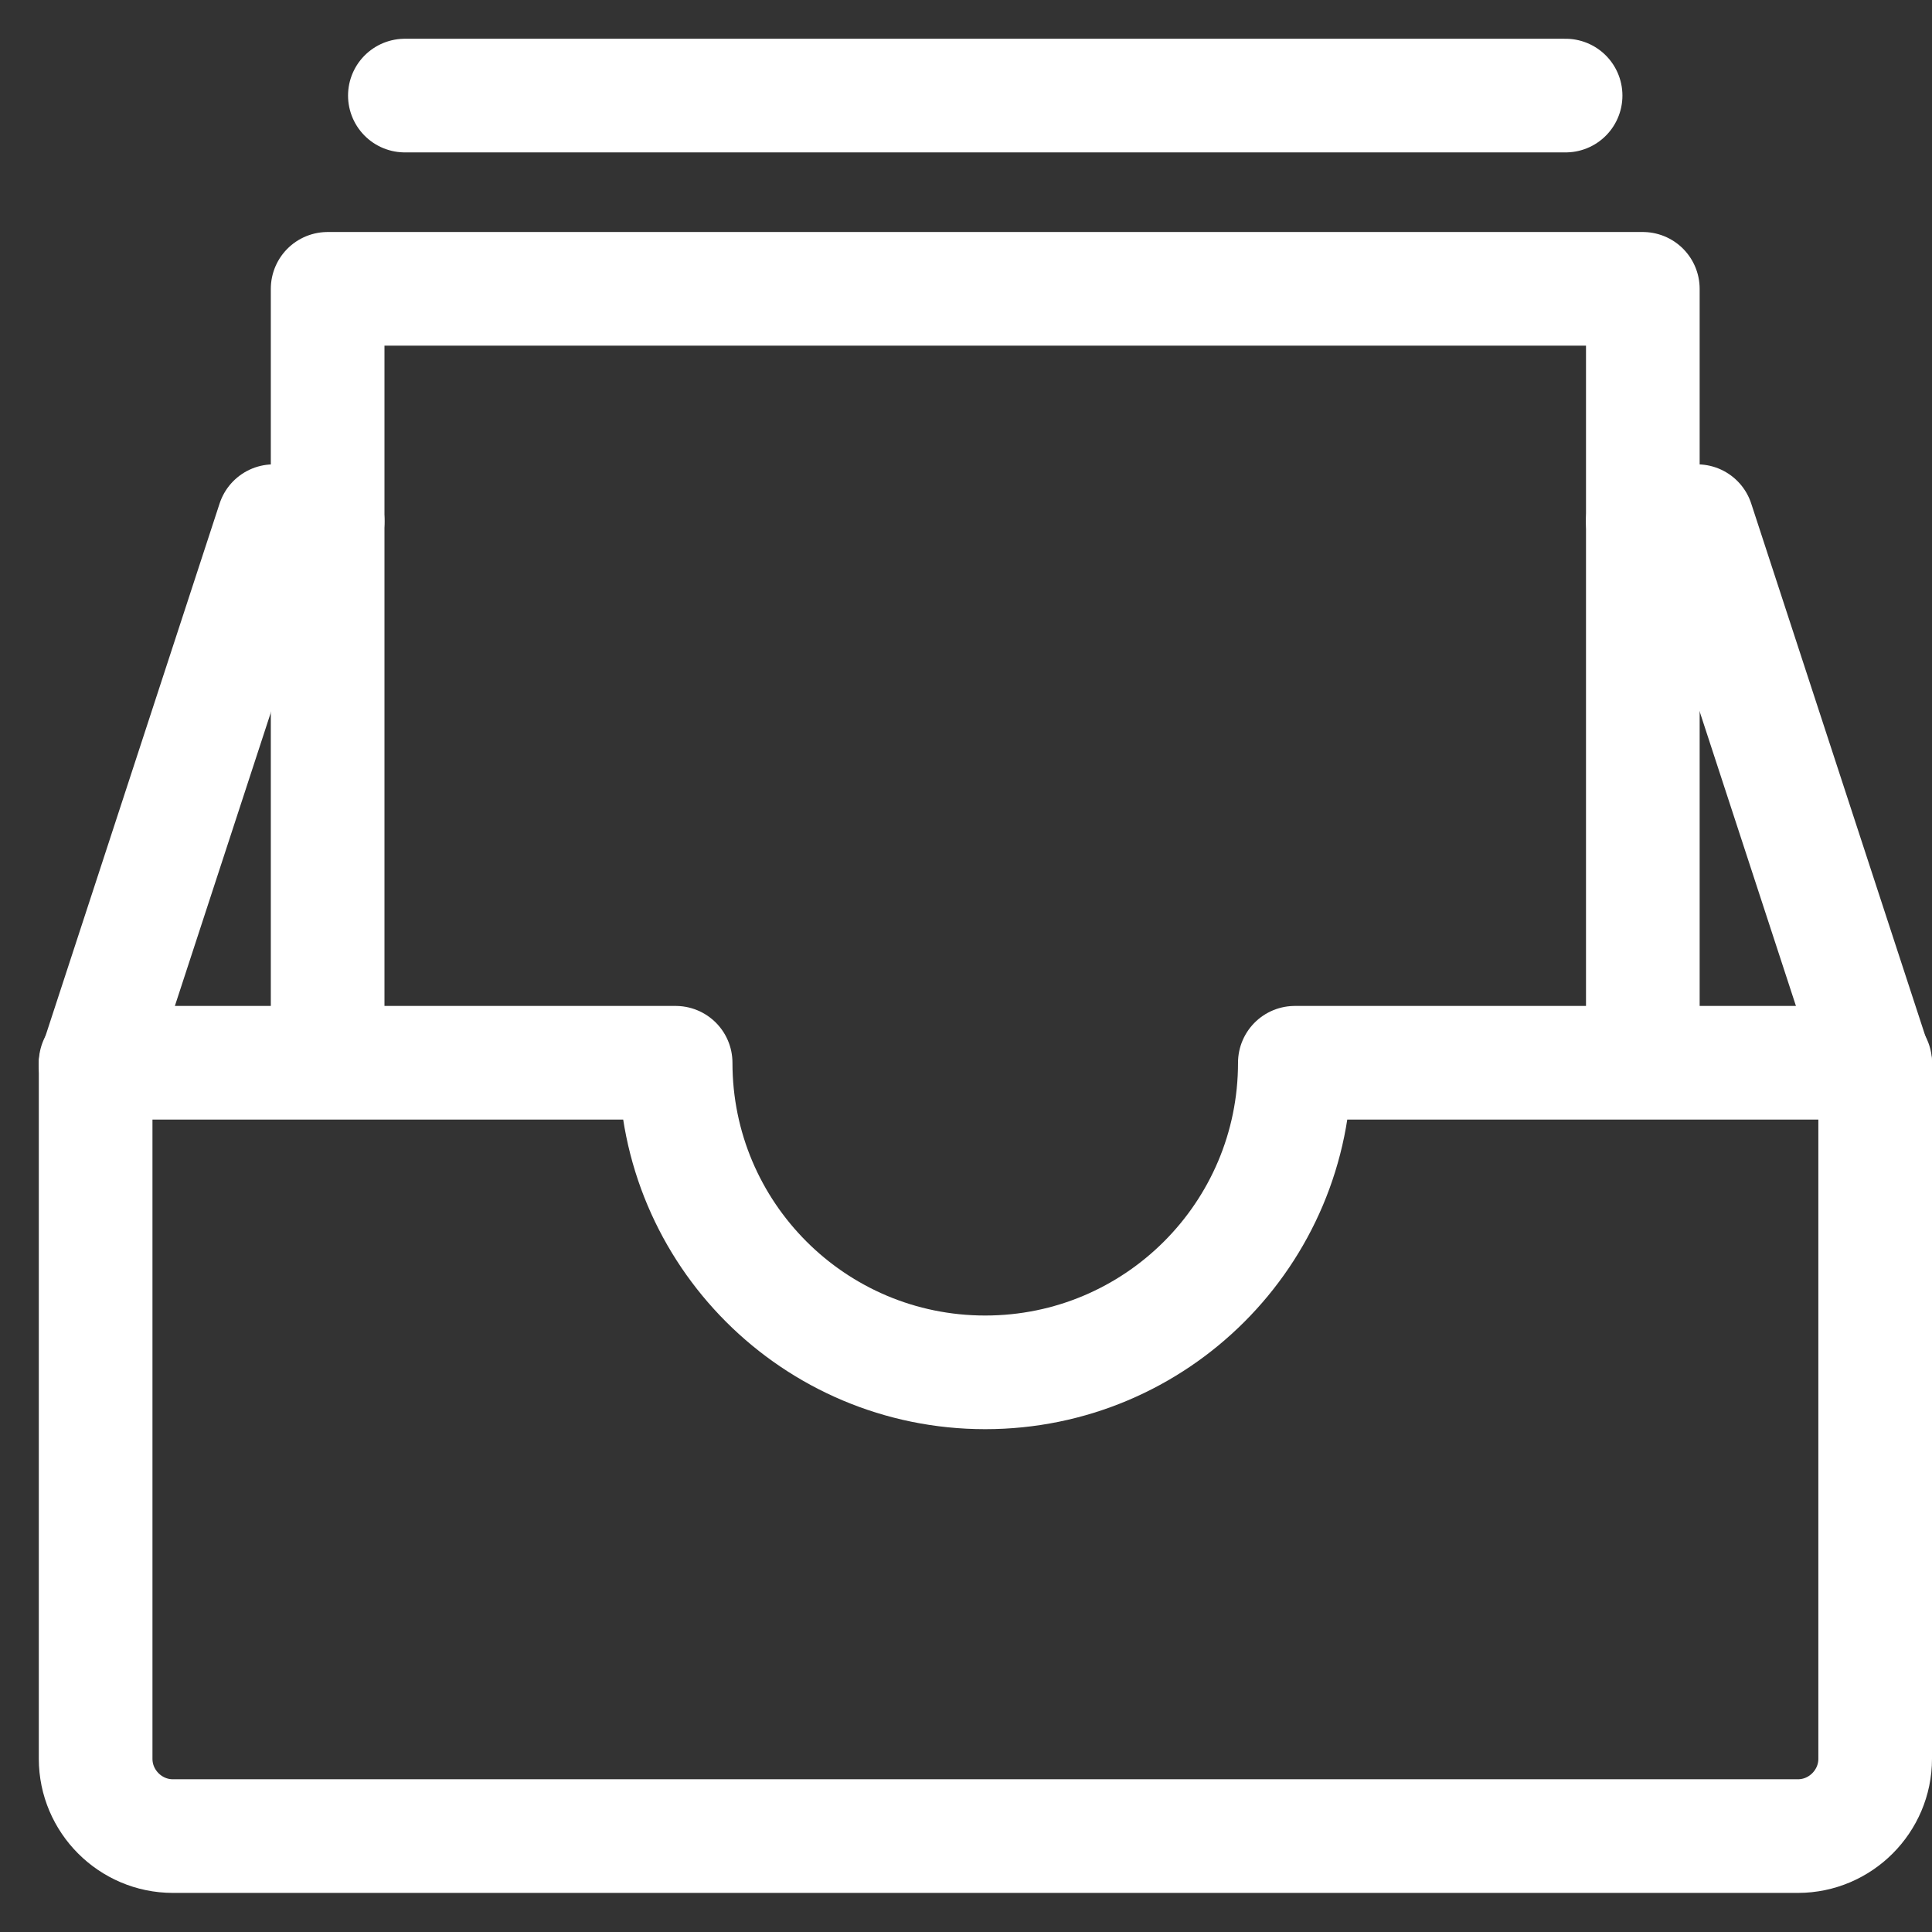 <svg width="34" height="34" viewBox="0 0 34 34" fill="none" xmlns="http://www.w3.org/2000/svg">
<rect x="0" y="0" width="34" height="34" fill="#333333" stroke="none"/>
<path d="M33 18.744V30.952C33 31.699 32.388 32.312 31.641 32.312H3.042C2.295 32.312 1.683 31.699 1.683 30.952V18.744" stroke="white" stroke-width="2" stroke-linecap="round" stroke-linejoin="round"/>
<path d="M1.683 18.703H11.89C11.89 21.713 14.329 24.151 17.338 24.151C20.348 24.151 22.787 21.713 22.787 18.703H33" stroke="white" stroke-width="2" stroke-linecap="round" stroke-linejoin="round"/>
<path d="M28.911 9.172H29.868L33 18.75" stroke="white" stroke-width="2" stroke-linecap="round" stroke-linejoin="round"/>
<path d="M1.683 18.75L4.815 9.172H5.766" stroke="white" stroke-width="2" stroke-linecap="round" stroke-linejoin="round"/>
<path d="M5.766 18.598V5.083H28.911V18.575" stroke="white" stroke-width="2" stroke-linecap="round" stroke-linejoin="round"/>
<path d="M7.125 1.682H27.552" stroke="white" stroke-width="2" stroke-linecap="round" stroke-linejoin="round"/>
</svg>
